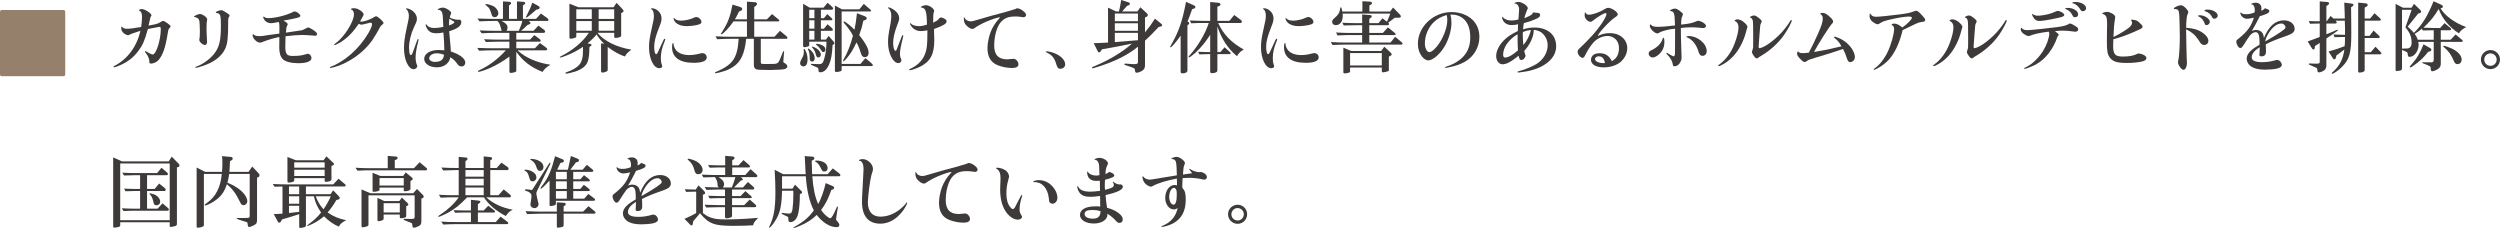 <?xml version="1.0" encoding="UTF-8"?>
<svg id="b" data-name="レイヤー 2" xmlns="http://www.w3.org/2000/svg" width="646.519" height="58.964" viewBox="0 0 646.519 58.964">
  <defs>
    <style>
      .d {
        fill: #3e3a39;
      }

      .e {
        fill: #95806c;
      }
    </style>
  </defs>
  <g id="c" data-name="text">
    <g>
      <path class="e" d="M16.868,19.201c0,.344-.171.513-.515.513H.537c-.356,0-.537-.17-.537-.513V3.118c0-.356.181-.535.537-.535h15.816c.344,0,.515.179.515.535"/>
      <g>
        <path class="d" d="M38.251,7.502c-.96,3.301-1.3,4.081-2.481,5.681-1.261,1.681-2.66,2.781-4.741,3.701-.66.28-1.32.52-1.5.52-.101,0-.181-.06-.181-.14,0-.06.06-.12.16-.18,3.441-1.74,5.882-5.021,6.802-9.122-1.46.46-2.481.82-2.9,1.06-.101.06-.22.08-.32.08-.28,0-.76-.24-1.141-.56-.38-.34-.6-.78-.6-1.261,0-.3.04-.4.14-.4.04,0,.08.02.101.06.2.34.6.5,1.24.5.7,0,1.88-.14,3.681-.46.16-1.18.22-1.96.22-2.621,0-.96-.24-1.44-.78-1.64.021-.24.32-.38.721-.38.78,0,2.5,1.1,2.5,1.621,0,.1-.04.16-.239.42-.2.92-.28,1.3-.52,2.24.28-.06.52-.1.6-.12,1.501-.28,1.801-.36,2.521-.8.48-.28.501-.3.62-.3.4,0,1.98,1.12,1.98,1.42q0,.12-.399.56c-.181.22-.24.44-.36,1.24-.6,3.74-1.26,5.601-2.381,6.921-.44.5-1.28.9-1.94.9-.26,0-.44-.12-.44-.28,0-.02,0-.08.019-.14v-.14c0-.6-.399-1.54-.9-2.14-.239-.32-.26-.34-.26-.4s.06-.12.141-.12c.04,0,.079.02.159.06.681.44,1.48.82,1.701.82.899,0,2.1-3.721,2.1-6.561,0-.48-.079-.6-.359-.6q-.181,0-2.341.44l-.62.12Z"/>
        <path class="d" d="M53.586,5.001c0,.08-.019.18-.06.32-.08.28-.12.9-.12,2.34,0,.3.06,1.72.1,2.34.021.34.04.62.04.84,0,.46-.22.8-.519.8-.601,0-1.501-.8-1.501-1.36,0-.02.021-.16.08-.36.04-.22.08-.92.08-1.88,0-.761-.06-2.261-.12-2.581-.1-.6-.479-.92-1.2-1.04-.12-.02-.18-.06-.18-.12,0-.2,1.08-.68,1.5-.68.681,0,1.9.88,1.9,1.38ZM58.507,3.241c.66.42.86.6.86.78,0,.06-.019.14-.08.24-.26.42-.279.48-.279,1.641,0,3.94-.181,5.441-.78,6.721-.94,1.96-2.781,3.401-5.642,4.381-.981.34-1.641.519-1.92.519-.101,0-.16-.04-.16-.1,0-.1.08-.16.359-.24,1.48-.5,3.301-1.8,4.401-3.141,1.44-1.74,1.86-3.421,1.86-7.502,0-2.581-.16-3.081-1.04-3.161-.22-.02-.28-.06-.28-.16,0-.2.9-.58,1.36-.58.32,0,.42.04,1.34.6Z"/>
        <path class="d" d="M72.241,9.562c-1.661.36-3.001.76-4.041,1.18-.58.24-.7.28-1.001.28-.8,0-1.88-1.12-1.88-1.94,0-.14.06-.24.14-.24.021,0,.06.02.12.08.26.28.761.42,1.501.42.62,0,.68,0,2.5-.3,1.141-.16,1.261-.18,2.661-.36.019-.66.019-1.22.019-1.54,0-.86-.019-1.06-.18-1.46-1.261.26-1.661.32-2.061.32-.58,0-1.2-.3-1.56-.74-.22-.28-.4-.66-.4-.82,0-.08.06-.14.181-.16.3.3.58.4,1.16.4,1.82,0,4.641-.7,6.381-1.6.2-.1.28-.12.4-.12.54,0,1.48.7,1.48,1.1,0,.42-.52.581-4.361,1.261.801.46,1.101.72,1.101.92,0,.1-.021.18-.141.4-.18.34-.239.72-.319,1.8,1.56-.22,2-.28,4.221-.64,1.38-.68,1.42-.7,1.58-.7.181,0,.7.28,1.341.7.66.44.92.74.92,1.02,0,.24-.22.42-.52.42-.16,0-.42-.021-.7-.06-.56-.06-2.061-.14-2.601-.14-.98,0-2.981.14-4.341.32-.04,1.641-.06,2.201-.06,2.741,0,1.86.399,2.36,1.88,2.36,1.52,0,2.341-.1,3.281-.4.38-.12.54-.16.66-.16.5,0,.94.54.94,1.121,0,.84-1.241,1.32-3.421,1.32-1.82,0-3.341-.4-3.981-1.04-.62-.62-.92-1.621-.92-2.981l.021-2.761Z"/>
        <path class="d" d="M88.034,10.942c-.601.36-1.341.72-1.5.72-.06,0-.12-.06-.12-.12,0-.1.04-.12.38-.36,2.141-1.48,4.741-5.561,4.741-7.462,0-.6-.261-1.1-.601-1.22-.16-.04-.2-.08-.2-.12,0-.14.38-.26.801-.26.519,0,1.12.2,1.66.581.46.3.86.78.86,1,0,.16-.42.98-.94,1.84.12.04.2.06.34.06.721,0,2.261-.54,3.101-1.08.38-.24.56-.32.7-.32.42,0,1.94,1.38,1.94,1.76,0,.08-.08.18-.24.32-.199.16-.279.24-.519.48-1.86,3.38-2.521,4.341-3.941,5.761-1.9,1.94-4.44,3.561-6.981,4.501-.76.28-1.78.54-2.08.54-.06,0-.14-.06-.14-.12,0-.08.06-.12.22-.18,1.601-.56,3.581-1.78,5.261-3.261,1.74-1.52,3.341-3.461,4.521-5.481.6-1.06.92-1.82.92-2.26,0-.22-.16-.4-.38-.4-.12,0-.28.04-.881.2-.859.22-1.34.32-1.5.32-.18,0-.36-.06-.66-.24-1.601,2.321-2.981,3.701-4.761,4.801Z"/>
        <path class="d" d="M108.259,10.242c0,.08-.04.24-.1.5-.421,1.52-.681,3.061-.681,3.981,0,.86.12,1.6.34,2.041.08.2.101.26.101.32,0,.38-.48.82-.921.82-1.399,0-2.521-2.46-2.521-5.481,0-1.5.2-2.881.7-5.182.44-1.94.56-2.58.56-3.12,0-.721-.24-1.4-.601-1.701-.14-.1-.159-.14-.159-.18,0-.06.06-.08.119-.08.32,0,.78.14,1.16.36.961.54,1.56,1.44,1.56,2.34,0,.52-.08.78-.74,2.141-.82,1.76-1.3,3.741-1.3,5.341,0,.58.1,1.4.2,1.66.06.16.16.22.279.22.261,0,.32-.12.881-1.741.18-.52.34-.98.479-1.34.12-.3.221-.52.24-.62.12-.34.181-.42.28-.42.06,0,.12.06.12.14ZM118.662,5.101c.08-.02.14-.02.18-.02.26,0,.46.28.46.64,0,.98-1,1.72-3.141,2.36.101,1.14.101,1.3.28,3.121.1,1.101.12,1.4.14,2.101,2.401.8,3.741,1.84,3.741,2.881,0,.6-.4,1-.96,1-.28,0-.58-.1-.801-.3q-.1-.06-.58-.74c-.399-.52-.899-.96-1.54-1.34-.14.7-.28.98-.62,1.4-.68.801-1.641,1.201-2.9,1.201-1.841,0-3.221-.94-3.221-2.181,0-1.36,1.54-2.3,3.761-2.3.42,0,.981.04,1.44.08.019-1.081-.101-3.241-.24-4.601-.9.16-1.32.2-1.86.2-1.12,0-1.801-.34-2.341-1.16-.2-.32-.38-.8-.38-1.04,0-.06.04-.14.1-.14.04,0,.08.02.16.16.381.54,1.04.82,1.961.82.62,0,1.46-.1,2.34-.28q-.079-3.181-.3-3.701c-.2-.42-.479-.7-.76-.7q-.021,0-.16.02h-.08c-.06,0-.12-.04-.12-.1,0-.2.78-.52,1.28-.52.78,0,2.181.9,2.181,1.4,0,.08-.021.16-.08.28-.16.36-.2.44-.28.88.4.3,1.4.58,2.081.58h.26ZM114.84,14.163c-.66-.26-1.3-.38-1.86-.38-1.14,0-1.98.56-1.98,1.3,0,.52.62.92,1.4.92,1.54,0,2.24-.5,2.421-1.74l.019-.1ZM116.201,4.841c-.06.44-.08.86-.08,1.741.881-.3,1.381-.621,1.381-.86,0-.06-.08-.12-.2-.2-.22-.12-.28-.16-.5-.3-.141-.08-.261-.16-.4-.26l-.2-.12Z"/>
        <path class="d" d="M123.408,12.383c1.921.08,2.741.1,3.941.1h4.381v-1.7h-3.101c-.74,0-1.4.02-2.981.08l-.48-.72c1.761.08,2.501.1,3.461.1h3.101v-1.74h-3.761c-1.181,0-1.9.019-3.4.1l-.541-.74c1.881.08,2.641.1,3.941.1h1.8c-.1-.18-.119-.26-.159-.4-.021-.04-.04-.12-.06-.26l-.06-.2c-.181-.8-.4-1.24-.86-1.681h-1.24c-.841,0-1.641.021-3.381.1l-.54-.74c1.86.08,2.62.1,3.921.1h2.681V.36l1.6.1c.301.02.501.16.501.36,0,.12-.08.26-.2.34l-.34.24v3.481h2.06V.36l1.701.12c.26.02.44.16.44.32,0,.12-.1.26-.24.36l-.359.24v3.481h3.381l1.28-1.38,1.64,1.18c.2.141.32.34.32.48s-.14.26-.32.26h-4.82l.22.16c.16.14.24.26.24.38,0,.16-.101.26-.36.36l-.42.14c-.721.74-1.02,1-1.641,1.5h3.221l1.261-1.341,1.32.981c.3.22.42.38.42.54,0,.2-.181.36-.42.36h-7.042v1.74h3.561l1.101-1.16,1.28.94c.22.16.38.36.38.5,0,.14-.16.26-.38.26h-5.941v1.7h4.801l1.32-1.34,1.501,1.1c.239.16.38.34.38.48,0,.16-.16.3-.38.3h-7.302c1.96,1.861,5.061,3.221,8.502,3.721-1.101.68-1.601,1.14-2.021,1.86-3.041-1.22-4.981-2.701-6.802-5.201v4.841c0,.22-.08.32-.36.42-.3.1-.8.2-1.02.2-.28,0-.4-.12-.4-.38v-3.841c-1.52,1.12-3.381,2.22-4.861,2.88-1.14.52-2.761,1.06-3.12,1.06-.101,0-.16-.06-.16-.16,0-.08.08-.14.26-.22,2.601-1.181,4.781-2.821,6.962-5.182h-3.461c-.9,0-1.7.021-3.461.101l-.48-.74ZM127.689,1.641c.681.4,1.181,1.16,1.181,1.8,0,.601-.4,1-.961,1-.42,0-.66-.24-.819-.82-.381-1.26-.541-1.56-1.2-2.081-.341-.28-.36-.3-.36-.36,0-.1.06-.14.18-.14.42,0,1.46.32,1.98.601ZM129.71,5.421c1.06.5,1.54,1.02,1.54,1.701,0,.32-.06.56-.239.84h3.16c.42-.9.82-2.041.9-2.541h-5.361ZM138.672,2.521c-.18.16-.32.26-.34.3-.24.18-.46.38-.681.58-.74.641-1.4,1.161-1.52,1.161-.06,0-.101-.04-.101-.12s.021-.14.14-.36c.801-1.56,1.141-2.321,1.48-3.401l1.52.82c.24.141.4.34.4.5,0,.16-.16.32-.4.38l-.5.14Z"/>
        <path class="d" d="M154.497,8.482c1.74,2.14,4.881,3.701,8.782,4.361-1.101.86-1.16.92-1.681,1.76-1.42-.46-2.78-1.22-4.44-2.46v5.961c0,.18-.08.28-.32.4-.34.16-.74.26-1.02.26-.3,0-.38-.1-.38-.46v-7.081l.8.08c-.7-.64-1.22-1.28-1.96-2.4-.4.56-1.46,1.6-2.341,2.3l.681.14c.24.06.359.16.359.3,0,.08-.06.16-.14.22l-.4.28c-.06,2.121-.14,2.86-.42,3.681-.399,1.2-1.36,2.001-3.141,2.641-.74.26-2.08.58-2.46.58-.12,0-.2-.06-.2-.14,0-.101.14-.2.399-.28,1.28-.4,2.461-1.08,3.121-1.8.76-.84,1.04-1.94,1.04-4.121,0-.08,0-.32-.019-.58-1.501.98-2.561,1.54-4.081,2.161-.9.38-1.601.6-1.801.6-.08,0-.12-.04-.12-.1s.12-.16.341-.26c3-1.48,5.641-3.701,7.181-6.041h-3.24v.86c0,.22-.06.32-.3.42-.24.12-.9.26-1.181.26-.2,0-.3-.18-.3-.52V.96l2.341.92h9.062l.8-1.14,1.4,1.48c.261.26.4.5.4.66,0,.12-.08.22-.26.32l-.36.18v5.781c0,.2-.06.3-.24.38-.24.14-.88.28-1.18.28-.261,0-.381-.12-.381-.4v-.94h-4.341ZM149.036,4.901h4.001v-2.481h-4.001v2.481ZM153.037,7.941v-2.5h-4.001v2.5h4.001ZM158.838,4.901v-2.481h-4.021v2.481h4.021ZM158.838,7.941v-2.5h-4.021v2.5h4.021Z"/>
        <path class="d" d="M172.044,10.182c0,.06-.04.16-.101.34-.78,1.9-1.04,3.061-1.04,4.461,0,.84.08,1.34.3,1.92.04.101.06.2.06.28,0,.24-.36.46-.74.46-1.5,0-2.681-2.44-2.681-5.521,0-1.26.18-2.481.74-4.961.42-1.821.52-2.42.52-3.061,0-.94-.28-1.62-.761-1.78-.019,0-.04-.04-.04-.06,0-.06.2-.12.4-.12.479,0,1.16.32,1.601.76.5.48.779,1.141.779,1.86,0,.601-.14,1.121-.58,2.201-.94,2.34-1.32,3.801-1.32,5.141,0,1.08.2,1.9.48,1.9.22,0,.3-.1.5-.56.24-.54.52-1.14,1.101-2.38.18-.36.28-.58.32-.68.14-.3.199-.36.3-.36.08,0,.16.08.16.16ZM182.766,14.823c0,.94-1.12,1.42-3.4,1.42-3.601,0-5.561-1.42-5.561-4,0-.72.08-1.121.261-1.121.08,0,.1.06.12.28.019.56.319,1.2.76,1.7.66.72,1.841,1.141,3.28,1.141.841,0,1.82-.14,2.721-.38.38-.1.46-.12.66-.12.66,0,1.16.46,1.16,1.08ZM174.384,4.721c.28.4.94.62,1.801.62s2.32-.32,3.041-.66c.56-.26.6-.28.84-.28.64,0,1.34.68,1.34,1.3,0,.24-.199.46-.54.58-.74.28-2.18.48-3.4.48-1.16,0-2.141-.34-2.78-.981-.261-.26-.5-.76-.5-1.04,0-.04.04-.1.1-.1.019,0,.04.02.1.08Z"/>
        <path class="d" d="M192.97,10.042c-.399,3.801-1.36,5.901-3.28,7.182-1.02.7-1.9,1.06-3.641,1.52q-.761.2-.94.2c-.141,0-.22-.06-.22-.14,0-.08.079-.14.279-.22,4.361-1.84,5.541-3.561,5.861-8.542h-2.04c-1.2,0-1.881.02-3.521.1l-.421-.76c1.961.1,2.801.12,3.941.12h4.181v-3.961h-3.481c-1.04,1.54-2.741,3.341-3.161,3.341-.06,0-.1-.04-.1-.1s.019-.08.399-.68c1.421-2.22,2.041-3.881,2.601-6.921l2.141.68c.2.06.36.26.36.46,0,.18-.12.36-.3.44l-.52.24c-.08.14-.16.3-.22.46-.48.94-.5.98-.841,1.54h3.121V.42l2.16.16c.24.02.44.22.44.44,0,.14-.08.3-.2.4l-.519.4v3.181h3.261l1.359-1.36,1.721,1.44c.08.08.14.18.14.26,0,.101-.079.2-.18.2h-6.301v3.961h5.24l1.421-1.54,1.76,1.48c.101.08.16.2.16.32,0,.16-.1.28-.199.28h-6.682v6.002c0,.28.019.34.16.42.159.06.239.06.58.08h1.54c1.78-.02,1.841-.02,2.28-.46.16-.18.62-1.18,1.02-2.281.18-.48.22-.54.3-.56s.16.06.16.18c0,.04,0,.1-.019.18-.021.04-.04.22-.06.52l-.06.78q-.08.86-.08,1.04,0,.22.54.5c.28.18.519.5.519.74,0,.28-.34.6-.78.7q-.5.14-3.561.22l-2.4-.04c-1.66-.02-1.96-.28-1.94-1.621v-6.401h-1.98Z"/>
        <path class="d" d="M207.833,12.843c0-.12.04-.2.12-.2.1,0,.2.12.319.38.4.78.56,1.421.56,2.341,0,1.2-.36,1.8-1.08,1.8-.48,0-.841-.34-.841-.82,0-.24.08-.5.28-.86.601-1.101.681-1.38.681-2.141,0-.08,0-.18-.021-.24l-.019-.26ZM209.273,11.643c0,.22-.08.3-.4.4-.44.12-.66.16-.84.16-.24,0-.341-.1-.341-.36V.981l1.701,1h3.58l1.04-1.26,1.121.98c.199.18.319.36.319.5,0,.18-.18.32-.38.32h-2.78v2.181h.78l.859-1.06,1.081.981c.16.14.26.3.26.4,0,.12-.14.22-.3.22h-2.681v2.18h.78l.94-1.16,1.081.94c.18.16.3.36.3.48,0,.16-.181.28-.38.28h-2.721v2.28h1.3l.7-.96,1.2,1.38c.181.22.28.4.28.54,0,.12-.1.26-.28.32l-.18.08c-.14,2.521-.36,3.741-.84,4.921-.601,1.44-1.36,2.161-2.301,2.161-.44,0-.5-.08-.52-.74-.019-.3-.08-.38-.44-.56l-1.24-.52c-.181-.06-.261-.14-.261-.22s.08-.14.221-.14c.04,0,.12,0,.199.02.221.02,1.36.06,1.601.06.86,0,1.08-.22,1.421-1.4.399-1.38.58-2.701.58-4.401h-4.461v.86ZM208.913,12.683c0-.08.06-.12.14-.12.101,0,.4.22.74.56.58.58.9,1.28.9,1.96,0,.5-.28.84-.68.84-.2,0-.4-.1-.501-.26-.1-.16-.119-.28-.119-.88-.021-.96-.141-1.52-.461-2.001l-.019-.1ZM210.613,4.701v-2.181h-1.34v2.181h1.34ZM210.613,7.421v-2.18h-1.34v2.18h1.34ZM210.613,10.242v-2.28h-1.34v2.28h1.34ZM211.453,12.743c.52.42.82.92.82,1.36s-.26.76-.62.76c-.319,0-.519-.2-.66-.72-.24-.92-.44-1.32-.98-1.88-.04-.04-.06-.08-.06-.1,0-.06.04-.1.14-.1.221,0,1.001.38,1.36.68ZM213.093,12.023c.26.24.38.52.38.84,0,.32-.26.6-.54.6-.26,0-.359-.1-.82-.8-.3-.46-.519-.7-1.02-1.1-.06-.04-.08-.08-.08-.1,0-.08.08-.14.18-.14.62,0,1.5.32,1.9.7ZM217.655,18.044c0,.22-.06.3-.261.38-.28.1-.8.2-1.04.2-.3,0-.44-.1-.44-.34V1.44l1.86.98h4.461l1.141-1.42,1.62,1.4c.181.16.28.28.28.36,0,.12-.12.2-.28.2h-7.341v13.583h4.86l1.301-1.52,1.601,1.38c.199.18.319.34.319.46,0,.12-.16.22-.399.22h-7.682v.96ZM223.276,5.341c-.341,1.56-.52,2.201-1.08,3.741,1.62,2,2.44,3.521,2.44,4.561,0,.681-.4,1.141-.981,1.141-.34,0-.62-.16-.8-.48q-.141-.22-.56-1.56c-.24-.68-.42-1.1-.8-1.78-.94,1.98-1.48,2.86-2.461,4.021-.5.58-.78.84-.9.84-.06,0-.12-.06-.12-.12,0-.08.04-.14.181-.4.899-1.48,1.78-3.721,2.38-6.082-.46-.96-1.14-1.94-2.26-3.221-.12-.16-.181-.24-.181-.32s.06-.14.141-.14c.279,0,1.74,1.16,2.7,2.141.24-1.12.46-2.541.64-4.261l2.021.78c.301.12.52.34.52.54,0,.16-.18.34-.42.44l-.46.16Z"/>
        <path class="d" d="M230.976,2.4c1,.64,1.56,1.46,1.56,2.32,0,.4-.08.721-.519,1.801-.7,1.84-1.04,3.36-1.04,4.581,0,1.1.279,2.04.6,2.04.14,0,.24-.12.34-.4.221-.64.601-1.6.86-2.241.2-.48.32-.82.38-.96.12-.34.2-.44.301-.44.1,0,.14.06.14.16,0,.1-.019.2-.12.601-.46,1.72-.74,3.24-.74,3.94,0,.66.04.9.32,1.52.04.08.06.18.06.26,0,.4-.359.74-.8.74-1.36,0-2.66-2.58-2.66-5.281,0-1.44.04-1.701.66-5.101.1-.56.18-1.32.18-1.78,0-.981-.24-1.621-.74-2.001-.06-.04-.1-.08-.1-.14s.06-.12.14-.12c.16-.02.78.24,1.181.5ZM242.758,4.921c.22-.3.4-.4.66-.4.18,0,.46.1.8.3.42.24.58.44.58.72,0,.58-.88,1.12-3.261,1.96.06,1.661.08,2.141.08,2.841,0,3.741-1.02,5.621-3.82,6.981-.841.4-2.141.84-2.501.84-.08,0-.18-.08-.18-.16s0-.08.399-.26c1.601-.76,2.781-1.84,3.481-3.261.7-1.54.84-2.621.84-6.641-.62.14-1.22.2-1.761.2-.84,0-1.66-.36-2.16-.96-.32-.38-.6-.84-.6-.98,0-.06.06-.12.12-.12q.06,0,.239.2c.28.32,1.16.581,1.94.581.62,0,1.261-.12,2.101-.4-.04-3.421-.34-4.321-1.46-4.421-.08,0-.141-.04-.141-.1,0-.18.841-.5,1.36-.5.881,0,2.121.9,2.121,1.54,0,.06-.021.1-.101.26s-.12.48-.14.92c-.021.761-.021,1.341-.04,1.801.92-.44,1.16-.6,1.44-.94Z"/>
        <path class="d" d="M264.446,2.721c.601.42.9.8.9,1.16,0,.32-.3.58-.66.58q-.16,0-1.02-.14c-.24-.04-.54-.06-.86-.06-1.3,0-2,.12-2.66.44-1.02.5-1.74,1.34-2.24,2.58-.52,1.301-.801,2.901-.801,4.481,0,2.42,1.101,3.581,3.361,3.581.32,0,.8-.04,1.28-.1.319-.04.34-.04.399-.04.56,0,1.24.76,1.24,1.4s-.56.981-1.64.981c-1.181,0-2.561-.26-3.641-.681-1.841-.7-2.741-2.18-2.741-4.461,0-1.24.32-2.86.82-4.161.46-1.22,1.301-2.541,2.221-3.501.14-.14.2-.22.2-.24,0-.04-.06-.06-.101-.06-.479,0-2.141.56-3.521,1.16-1.34.6-2.261,1.121-2.981,1.64-.181.14-.34.2-.5.2-.641,0-1.681-.76-2.021-1.5-.16-.34-.24-.8-.24-1.32,0-.1.04-.16.1-.16.08,0,.08.02.181.22.22.46.86.8,1.48.8.44,0,.859-.1,2.061-.48,2.38-.72,4.301-1.24,6.841-1.9,2.541-.74,2.621-.76,3.061-1,.62.06.921.18,1.48.58Z"/>
        <path class="d" d="M272.663,13.743c1.721.68,2.801,1.82,2.801,2.9,0,.66-.54,1.14-1.26,1.14-.54,0-.74-.22-1.04-1.16-.501-1.701-1.06-2.38-2.641-3.121-.06-.04-.101-.08-.101-.12,0-.06.08-.1.22-.1.541,0,1.32.18,2.021.46Z"/>
        <path class="d" d="M296.105,8.362c1.221-1.48,1.56-1.96,2.581-3.541l1.7,1.4c.08.08.141.18.141.28,0,.18-.12.3-.32.34l-.58.14c-1.24,1.36-2.561,2.681-3.522,3.541v6.401c0,.66-.239,1.06-.819,1.44-.421.24-1.001.44-1.32.44-.32,0-.381-.1-.461-.68-.06-.42-.1-.46-.76-.7-.32-.12-1.16-.4-1.46-.5-.44-.12-.54-.18-.54-.32,0-.08.1-.16.239-.16.08,0,.221,0,.381.02.42.06,1.5.12,1.9.12.88,0,1.02-.1,1.02-.78v-3.741c-2.521,2.141-6.341,4.021-10.982,5.401-.26.08-.44.14-.519.16-.08.019-.16.04-.22.04-.08,0-.16-.06-.16-.14,0-.16.04-.18.92-.54,3.561-1.48,7.102-3.621,9.402-5.701l-.82.16c-.62.12-1.24.24-1.86.38-.601.12-1.261.24-2.001.38-.66.12-1.3.24-1.94.36l-1.14.2-.261.42c-.159.24-.34.38-.479.38-.12,0-.28-.14-.38-.36l-1.001-2.041c1.261-.019,1.461-.04,3.701-.16V1.98l2.061.98h.76c.24-.96.34-1.42.58-2.96l1.94.62c.2.06.301.18.301.34,0,.2-.101.34-.301.4l-.42.16c-.64.72-.72.82-1.28,1.44h3.961l.76-1.08,1.681,1.56c.16.14.24.28.24.44,0,.2-.12.38-.32.46l-.4.18v3.841ZM294.285,5.481v-1.98h-5.981v1.98h5.981ZM294.285,7.962v-1.94h-5.981v1.94h5.981ZM288.304,10.882c3.12-.24,5.121-.4,5.981-.48v-1.9h-5.981v2.38Z"/>
        <path class="d" d="M305.321,9.222c-1.14,1.621-2.34,3.021-2.58,3.021-.08,0-.14-.06-.14-.14q0-.06.479-.88c1.801-3.181,2.701-5.842,3.641-10.743l2.041.9c.24.1.38.26.38.42,0,.22-.16.36-.52.48l-.319.08c-.54,1.54-.761,2.161-1.2,3.201l.18.08c.16.06.26.2.26.36,0,.12-.08.22-.26.4l-.2.16v11.643c0,.48-.46.76-1.28.76-.4,0-.48-.1-.48-.54v-9.202ZM312.964,9.002c-1.161,1.84-2.381,3.301-3.781,4.601-.681.62-1.54,1.26-1.681,1.26-.06,0-.14-.08-.14-.14s.1-.2.44-.58c2.04-2.281,3.9-5.461,4.801-8.202h-1.44c-1.141,0-1.641.019-3.101.08l-.36-.72c2.001.08,2.721.1,3.461.1h1.801V.52l2.16.2c.32.02.479.16.479.42,0,.22-.1.36-.319.42l-.46.16v3.681h3.101l1.26-1.52,1.66,1.24c.221.16.32.32.32.48,0,.2-.14.34-.36.34h-5.781c1.36,2.96,3.361,5.041,6.642,6.881-.82.42-1.18.76-1.78,1.7-2.28-1.88-3.961-4.401-5.061-7.662v6.602h.779l1.081-1.24,1.36,1.22c.159.12.22.24.22.32,0,.18-.101.24-.4.24h-3.04v4.061c0,.4-.101.54-.44.68-.28.12-.601.18-.9.18-.4,0-.519-.1-.519-.48v-4.441h-.44c-.681,0-1.181.02-2.36.06l-.32-.68,1.52.06c.519.02,1.04.02,1.16.02h.44v-4.461Z"/>
        <path class="d" d="M330.3,10.182c0,.06-.04.16-.101.34-.78,1.9-1.04,3.061-1.04,4.461,0,.84.08,1.34.3,1.92.04.101.06.2.06.28,0,.24-.36.46-.74.46-1.5,0-2.681-2.44-2.681-5.521,0-1.26.18-2.481.74-4.961.42-1.821.52-2.42.52-3.061,0-.94-.28-1.62-.761-1.78-.019,0-.04-.04-.04-.06,0-.06.2-.12.4-.12.479,0,1.16.32,1.601.76.5.48.779,1.141.779,1.86,0,.601-.14,1.121-.58,2.201-.94,2.34-1.32,3.801-1.32,5.141,0,1.08.2,1.9.48,1.9.22,0,.3-.1.5-.56.24-.54.52-1.14,1.101-2.38.18-.36.28-.58.32-.68.14-.3.199-.36.3-.36.08,0,.16.08.16.16ZM341.022,14.823c0,.94-1.12,1.42-3.4,1.42-3.601,0-5.561-1.42-5.561-4,0-.72.08-1.121.261-1.121.08,0,.1.06.12.28.019.56.319,1.2.76,1.7.66.72,1.841,1.141,3.28,1.141.841,0,1.82-.14,2.721-.38.38-.1.46-.12.66-.12.66,0,1.16.46,1.16,1.08ZM332.64,4.721c.28.4.94.62,1.801.62s2.32-.32,3.041-.66c.56-.26.6-.28.84-.28.64,0,1.34.68,1.34,1.3,0,.24-.199.46-.54.58-.74.28-2.18.48-3.4.48-1.16,0-2.141-.34-2.78-.981-.261-.26-.5-.76-.5-1.04,0-.04.04-.1.1-.1.019,0,.04.02.1.08Z"/>
        <path class="d" d="M344.142,10.882c2.041.1,2.901.12,3.921.12h4.201v-1.94h-2.74c-1.2,0-1.921.02-3.621.1l-.4-.76c1.921.1,2.701.12,3.941.12h2.82v-2h-1.62c-.881,0-1.601.02-3.141.06l-.38-.7c1.7.08,2.34.1,3.46.1h1.681v-2.241l2.061.16c.28.02.42.12.42.34,0,.14-.06.22-.24.34l-.399.3v1.101h2.38l1.02-1.261,1.181.9.119-.3c.501-1.181.541-1.261.7-1.801h-12.282c.019.24.019.44.019.54,0,1.5-.699,2.441-1.8,2.441-.56,0-.94-.34-.94-.84,0-.18.06-.38.18-.58q.08-.1,1.041-1c.54-.58.78-1.121.88-2.041.019-.1.06-.14.12-.14.18,0,.22.14.4,1.08h5.2V.32l1.961.1c.32.02.52.16.52.38,0,.16-.12.32-.301.42l-.359.18v1.58h5.36l.74-1.04,1.82,1.86c.12.1.2.32.2.46,0,.2-.2.32-.519.32h-1.041c-.119.1-.38.3-.779.6l-.541.4s-.199.16-.38.3c.141.12.2.2.2.32,0,.18-.14.32-.28.32h-4.82v2h3.521l1.3-1.44,1.761,1.42c.14.12.24.26.24.38s-.101.18-.301.18h-6.521v1.94h5.481l1.221-1.48,1.74,1.46c.1.08.16.2.16.28,0,.18-.12.28-.32.28h-14.463c-.981,0-1.7.02-3.32.1l-.461-.76ZM349.143,18.484c0,.14-.06.22-.3.3-.22.08-.86.2-1.02.2-.279,0-.42-.1-.42-.3v-6.361l2.001.86h7.781l.801-1.1,1.64,1.52c.16.14.28.36.28.5s-.1.22-.46.4l-.28.16v3.421c0,.22-.06.3-.34.38-.28.1-.96.24-1.141.24-.26,0-.34-.08-.34-.36v-.88h-8.202v1.02ZM357.345,16.924v-3.201h-8.202v3.201h8.202Z"/>
        <path class="d" d="M375.361,5.861c0,2.08-.78,4.601-2.001,6.501-1.18,1.841-2.92,3.261-4.021,3.261-.52,0-1.2-.44-1.681-1.1-.66-.88-.981-1.94-.981-3.221,0-4.401,4.021-8.182,8.702-8.182,2.24,0,4.341.82,5.621,2.201,1.04,1.12,1.581,2.561,1.581,4.221,0,2.661-1.4,5.061-3.701,6.401-1.04.6-2.2,1.04-3.701,1.36-.8.18-1.14.24-1.28.24-.12,0-.2-.04-.2-.12,0-.1.06-.12.381-.22,1.22-.34,2.58-1.06,3.58-1.86,1.74-1.42,2.561-3.241,2.561-5.701,0-2.681-.899-4.501-2.641-5.381-.58-.3-1.38-.48-2.06-.48-.06,0-.2,0-.421.02.2.82.261,1.32.261,2.061ZM370.839,5.681c-1.46,1.36-2.36,3.501-2.36,5.581,0,1.18.54,2.221,1.16,2.221s1.761-1.04,2.601-2.361c1.28-1.98,2.04-4.201,2.04-5.981,0-.46-.039-.74-.119-1.12-.021-.04-.021-.08-.04-.14-1.56.5-2.361.94-3.281,1.8Z"/>
        <path class="d" d="M392.698,4.661c.14-1.701.16-1.86.16-2.161,0-.9-.461-1.56-1.121-1.6-.079,0-.119-.021-.119-.06,0-.14.62-.34,1.06-.34.94,0,2.421.981,2.421,1.601,0,.12,0,.14-.16.42-.3.7-.601,1.58-.74,2.2,1.82-.78,2.101-.96,2.24-1.54.46.1.761.14,1.16.14.461.02.7.2.7.56,0,.44-.34.72-1.4,1.16-.819.36-1.68.64-2.82.94-.08.34-.16.94-.2,1.6,1.04-.32,1.921-.46,2.921-.46,3.461,0,5.642,1.88,5.642,4.861,0,2.221-1.52,4.161-4.241,5.421-.96.44-2.421.9-3.44,1.06q-1.881.3-2.061.3c-.16,0-.24-.06-.24-.16,0-.12.04-.14.6-.28,1.221-.3,3.341-1.18,4.262-1.76,1.84-1.16,2.92-2.96,2.92-4.921,0-1.04-.44-2.101-1.16-2.841-.64-.64-1.2-.9-2.44-1.1-.019.2-.019.38-.019.46-.101,1.54-1.06,3.521-2.44,5.002.019.2.119.54.279,1.02.04.1.06.18.06.22,0,.26-.26.68-.601.96-.14.1-.3.14-.5.14-.38,0-.479-.16-.7-1.081-2.021,1.601-3.16,2.201-4.161,2.201-.92,0-1.64-.94-1.64-2.121,0-1.32.76-2.86,2.08-4.161.9-.88,1.74-1.44,3.521-2.321.021-.66.021-.82.06-1.74-.641.14-1.16.2-1.66.2-1.081,0-1.921-.5-2.301-1.34-.08-.22-.18-.56-.18-.68,0-.06.04-.1.1-.1.019,0,.06.02.1.08.421.52,1.28.86,2.161.86.58,0,1.08-.06,1.86-.24l.04-.4ZM392.458,9.902c0-.26,0-.52.019-1.04-1.04.54-2,1.4-2.84,2.561-.54.74-.921,1.86-.921,2.761,0,.44.2.7.54.7.78,0,2.041-.72,3.301-1.88-.06-.82-.1-1.9-.1-3.101ZM393.798,9.042c0,.74.06,1.62.16,2.601.921-1.06,1.56-2.341,1.961-3.861-.721.02-1.44.2-2.081.52-.04.32-.04.46-.04.74Z"/>
        <path class="d" d="M418.223,14.483c.3-.58.46-1.26.46-2.02,0-1.02-.32-1.821-.96-2.401-.5-.46-1.261-.76-1.94-.76-1.44,0-2.9.7-3.86,1.86-.681.8-1.381,1.9-1.921,3.001-.28.6-.48.8-.74.8-.54,0-1.28-.9-1.28-1.56,0-.34.14-.56.56-.96.859-.78,2.34-2.28,3.2-3.24,2.001-2.221,3.701-4.781,3.701-5.582,0-.14-.101-.24-.221-.24-.399,0-1.9.88-3.04,1.78-.5.4-.66.48-.881.48-.38,0-.88-.32-1.18-.74-.24-.34-.32-.62-.32-1.06,0-.42.06-.64.181-.64.04,0,.06.02.119.18.12.28.4.42.801.42,1.02,0,2.9-.68,4.181-1.5.32-.2.54-.28.78-.28.92,0,2.5,1.06,2.5,1.66,0,.28-.18.48-.72.82-1.34.86-4.401,4.161-4.401,4.741,0,.019.021.04.04.04.021,0,.04,0,.06-.021.78-.44,1.9-.7,3.021-.7,2.561,0,4.461,1.661,4.461,3.881,0,1.261-.6,2.561-1.641,3.501-1.02.92-2.681,1.48-4.461,1.48-1.98,0-3.28-.76-3.28-1.94,0-1.08.84-1.721,2.24-1.721,1.36,0,2.341.58,3.001,1.761.04.06.08.16.16.3.76-.5,1.08-.8,1.38-1.34ZM413.442,14.563c-.56,0-.96.3-.96.72,0,.56.981,1.04,2.101,1.04.04,0,.2,0,.46-.019-.18-1.161-.72-1.741-1.601-1.741Z"/>
        <path class="d" d="M430.425,10.902c0,1.02-.28,1.86-.88,2.601-.66.82-1.52,1.36-2.181,1.36-.52,0-1-.46-1-1,0-.38.18-.62.56-.8,1.641-.74,2.761-1.88,3.101-3.181.04-.1.06-.12.141-.12.18,0,.26.34.26,1.14ZM433.186,7.421c-1.381.08-3.361.581-4.081,1.02-.2.14-.36.2-.48.2-.76,0-1.98-1.22-1.98-1.98,0-.2.06-.3.221-.38.34.52.8.66,2.021.66.819,0,1.94-.1,4.28-.36-.019-.44-.04-.8-.04-.94-.06-2.18-.26-2.701-1.02-2.76-.181,0-.24-.04-.24-.12,0-.2.82-.54,1.26-.54.36,0,.681.16,1.261.58.64.48.82.68.82.88,0,.08-.04.24-.12.42-.24.52-.301.88-.34,2.261,2.2-.24,2.96-.4,3.9-.84.24-.1.36-.14.52-.14.739,0,2.019.82,2.019,1.301,0,.34-.3.58-.72.58-.14,0-.42-.021-.7-.06-.7-.08-1.56-.14-2.261-.14-1.02,0-2.061.06-2.82.18-.019,1.161.04,3.781.14,6.202.021.58.04,1.14.04,1.46,0,.54-.14.9-.56,1.54-.3.42-.801.7-1.24.7-.32,0-.4-.08-.46-.42-.101-.9-.62-1.801-1.52-2.681-.101-.1-.16-.18-.16-.24,0-.06.08-.14.12-.14.06,0,.14.04.34.18.56.34,1.28.74,1.4.74.2,0,.38-.34.38-.74l.021-6.421ZM441.368,13.223c0,.72-.44,1.221-1.101,1.221-.5,0-.8-.32-1.04-1.141-.5-1.72-1.601-3.101-2.881-3.621-.18-.06-.22-.1-.22-.16,0-.12.22-.2.56-.2,2.361,0,4.682,1.94,4.682,3.9Z"/>
        <path class="d" d="M451.572,8.142c-.62,2.44-1.801,4.721-3.301,6.361-.94,1.02-2.101,1.88-3.201,2.4-.319.14-.479.2-.58.2-.08,0-.16-.06-.16-.14,0-.06.06-.12.28-.28,1.7-1.22,3.121-3.141,3.961-5.401.681-1.78,1.02-3.221,1.02-4.221,0-.78-.3-1.34-.86-1.58-.08-.04-.14-.08-.14-.141,0-.16.359-.34.74-.34.44,0,1.02.24,1.54.64.56.42,1.04,1.02,1.04,1.3,0,.04-.019.14-.08.28-.06.14-.1.28-.14.44l-.12.48ZM453.392,10.422c0-3.821-.021-4.861-.14-5.201-.101-.34-.28-.56-.501-.62-.159-.04-.199-.06-.199-.14,0-.16.68-.46,1.02-.46.38,0,.601.12,1.44.78.38.3.58.54.58.72,0,.1-.04.2-.18.5-.12.26-.16.34-.2.62-.04.4-.1.96-.2,2.441-.1,1.4-.18,2.36-.18,2.501-.021.2-.04.36-.04.48,0,.26.08.42.22.42.36,0,1.4-.48,2.2-1.02,1.32-.88,2.601-2.021,3.741-3.281.68-.76,1.721-2.18,2-2.72.101-.2.16-.26.261-.26.08,0,.16.06.16.14,0,.38-1.06,2.36-1.921,3.601-1.48,2.16-3.641,4.121-5.981,5.501-.3.18-.479.3-.56.34l-.28.22c-.101.08-.22.12-.3.12-.16,0-.36-.12-.54-.34-.36-.42-.74-1.081-.74-1.3l.319-1.12.021-1.92Z"/>
        <path class="d" d="M470.084,8.862c1.001-2.26,1.301-3.201,1.301-4.081,0-.52-.2-.9-.601-1.141-.06-.02-.08-.04-.08-.06,0-.14.261-.24.601-.24.54,0,.88.16,1.56.72.9.74,1.2,1.141,1.2,1.601,0,.12-.04.2-.2.36-.641.58-4.061,5.961-4.721,7.421,2.74-.46,3.841-.68,7.061-1.46-.4-.84-1.081-1.66-1.681-2.061-.16-.12-.22-.2-.22-.3,0-.08.06-.14.14-.14.3,0,1.28.4,1.98.8,1.82,1.04,3.261,3.021,3.261,4.461,0,.72-.54,1.32-1.2,1.32-.42,0-.641-.26-.9-1.06-.3-.96-.52-1.52-.96-2.34-1.98.7-4.221,1.4-7.142,2.26-1.54.46-1.82.56-2.301.92-.22.14-.34.2-.46.2-.28,0-.6-.22-1.12-.76-.66-.68-.86-1-.86-1.42,0-.32.101-.56.24-.56q.04,0,.22.18c.16.18.5.26.96.26.341,0,.681-.021,1.601-.12.78-1.46,1.4-2.701,2.32-4.761Z"/>
        <path class="d" d="M488.496,15.403c-.8.9-1.98,1.78-3.16,2.38-.36.18-.56.26-.681.26-.06,0-.12-.04-.12-.1s.04-.12.16-.2c1.301-.86,2.501-2.34,3.421-4.221.9-1.82,1.721-4.701,1.721-6.082,0-.5-.24-.84-.681-.98.06-.22.32-.36.7-.36.641,0,1.32.34,2.101,1.02,1.28-.9,2.481-2.121,2.481-2.541,0-.18-.32-.3-.8-.3-1.06,0-3.301.38-5.481.92-.8.2-1.36.42-1.921.78-.38.24-.5.3-.66.3-.34,0-1.08-.42-1.52-.84-.381-.38-.58-.82-.58-1.28,0-.4.06-.62.159-.62.06,0,.08.019.16.14.261.46.7.66,1.4.66.74,0,4.181-.36,6.441-.66,1.86-.26,2.32-.36,3.541-.82.14-.04.28-.08.38-.08.32,0,.74.34,1.58,1.261.58.64.74.88.74,1.1,0,.38-.279.5-1.14.58-.221,0-.881.22-1.36.46-1.421.68-2.521,1.22-3.341,1.601-.78,3.281-1.961,5.841-3.541,7.622Z"/>
        <path class="d" d="M507.16,8.142c-.62,2.44-1.801,4.721-3.301,6.361-.94,1.02-2.101,1.88-3.201,2.4-.319.14-.479.2-.58.2-.08,0-.16-.06-.16-.14,0-.06.06-.12.28-.28,1.7-1.22,3.121-3.141,3.961-5.401.681-1.78,1.02-3.221,1.02-4.221,0-.78-.3-1.34-.86-1.58-.08-.04-.14-.08-.14-.141,0-.16.359-.34.74-.34.44,0,1.02.24,1.54.64.56.42,1.04,1.02,1.04,1.3,0,.04-.019.14-.08.28-.06.14-.1.28-.14.44l-.12.48ZM508.98,10.422c0-3.821-.021-4.861-.14-5.201-.101-.34-.28-.56-.501-.62-.159-.04-.199-.06-.199-.14,0-.16.68-.46,1.02-.46.38,0,.601.12,1.44.78.38.3.58.54.58.72,0,.1-.04.2-.18.5-.12.26-.16.34-.2.62-.04.4-.1.96-.2,2.441-.1,1.4-.18,2.36-.18,2.501-.021.2-.04.36-.04.48,0,.26.08.42.22.42.36,0,1.4-.48,2.2-1.02,1.32-.88,2.601-2.021,3.741-3.281.68-.76,1.721-2.18,2-2.72.101-.2.16-.26.261-.26.08,0,.16.06.16.14,0,.38-1.06,2.36-1.921,3.601-1.48,2.16-3.641,4.121-5.981,5.501-.3.18-.479.3-.56.34l-.28.22c-.101.08-.22.12-.3.12-.16,0-.36-.12-.54-.34-.36-.42-.74-1.081-.74-1.3l.319-1.12.021-1.92Z"/>
        <path class="d" d="M524.919,9.262c-.12.04-.24.06-.319.06-.341,0-1.081-.38-1.52-.78-.32-.28-.5-.66-.5-1,0-.18.06-.28.199-.38.341.48.721.64,1.56.64.7,0,6.241-.58,7.862-.82,1.68-.26,2.24-.42,3.061-.92.479.1.68.2,1.36.62.62.38.819.6.819.94,0,.32-.319.58-.739.58-.12,0-.301-.02-.52-.06-.76-.12-1.96-.22-2.721-.22-.48,0-.76.019-2.04.12.8.6.98.78.98.94,0,.12-.06.2-.3.46-1.1,3.241-3.08,5.821-5.561,7.202-.74.42-2.621,1.16-2.921,1.16-.101,0-.16-.04-.16-.12s0-.08.96-.58c1.28-.66,2.94-2.32,3.941-3.94.92-1.5,1.6-3.381,1.6-4.481,0-.18-.04-.32-.16-.5-2.3.3-3.801.62-4.881,1.08ZM525.7,3.641c.28.26.78.42,1.301.42.92,0,2.481-.28,3.58-.66q.48-.16,1.221-.5c.14-.06.26-.1.36-.1.199,0,.76.2,1.04.36.4.24.62.5.62.74,0,.28-.4.46-1.48.7-2.521.56-4.121.82-4.981.82-.519,0-.96-.2-1.28-.58-.279-.36-.56-.88-.56-1.08,0-.06.06-.16.12-.16.019,0,.04.02.06.04ZM537.423,3.681c0,.46-.32.78-.8.78-.36,0-.48-.1-.721-.6-.44-.8-.9-1.22-1.7-1.52-.06-.02-.1-.08-.1-.12,0-.14.18-.18.66-.18,1.4,0,2.66.78,2.66,1.64ZM539.483,2.101c0,.44-.36.8-.84.8-.36,0-.421-.06-.801-.68-.5-.74-1.12-1.221-1.8-1.381-.101-.019-.141-.06-.141-.12,0-.14.3-.2.92-.2,1.381,0,2.661.76,2.661,1.581Z"/>
        <path class="d" d="M544.874,8.502c.019-1.081.039-1.841.039-2.261,0-1.86-.18-2.28-1.16-2.661-.06-.02-.1-.06-.1-.1,0-.16.76-.42,1.26-.42.381,0,.961.22,1.48.54.46.3.62.54.62.9,0,.12,0,.16-.1.68-.16.84-.28,2.28-.36,4.381,1.301-.6,2.9-1.56,3.981-2.38.519-.4.84-.9.84-1.3,0-.18-.021-.24-.16-.46-.08-.12-.1-.16-.1-.2,0-.1.1-.14.279-.14.341,0,.961.14,1.2.26.261.12.86.66,1.241,1.06.159.18.26.38.26.54,0,.28-.26.46-1.56,1.02-2.801,1.22-3.741,1.58-6.001,2.18-.06,1.06-.06,1.24-.06,1.621,0,2.32.48,2.86,2.561,2.86,1.7,0,2.781-.22,3.921-.8,1.12.08,2.121.64,2.121,1.161,0,.38-.301.68-.9.86-.86.26-2.561.44-4.102.44-2.58,0-3.681-.34-4.481-1.42-.58-.8-.74-1.621-.74-4.041l.021-2.32Z"/>
        <path class="d" d="M565.441,12.903c0,.7.019,1.36.04,1.6.06.82.08,1.48.08,1.74,0,1.02-.4,1.821-.9,1.821-.52,0-1.421-1.26-1.421-2.001q0-.14.2-1.12c.12-.641.28-3.521.28-5.321,0-1.34-.1-5.221-.14-5.781-.101-1.24-.301-1.5-1.261-1.5-.1,0-.16-.04-.16-.14,0-.26,1.2-.84,1.78-.84.44,0,.881.26,1.44.86.34.38.54.7.54.9,0,.14-.019.18-.279.78-.16.52-.28,1.84-.28,3.281,1.88.14,2.981.46,4.081,1.16,1.02.64,1.66,1.5,1.66,2.221,0,.62-.44,1.06-1.06,1.06-.36,0-.66-.14-.92-.42q-.101-.1-.641-.96c-.78-1.2-1.84-2.081-3.141-2.661l.04,1.82.021,1.641.04,1.86ZM571.482,5.661c0,.4-.44.84-.86.84-.24,0-.38-.12-.48-.42-.3-.88-.819-1.5-1.6-1.84-.06-.04-.12-.1-.12-.14,0-.1.18-.16.5-.16,1.2,0,2.561.92,2.561,1.72ZM573.522,4.061c0,.4-.42.78-.88.78-.28,0-.42-.1-.58-.42-.3-.66-.96-1.24-1.641-1.46-.26-.08-.34-.14-.34-.24,0-.14.36-.24.86-.24,1.34,0,2.58.76,2.58,1.58Z"/>
        <path class="d" d="M586.029,2.24q.841.28.841.54c0,.54-.48.82-2.461,1.4-.92,1.82-1.24,2.421-2.061,3.801.48-.18.76-.24,1.06-.24.519,0,1.12.2,1.44.52.34.3.5.7.62,1.56,1.26-3.061,2.96-4.561,5.181-4.561,1.601,0,2.761.92,2.761,2.2,0,.76-.54,1.26-1.9,1.741-3.061,1.08-4.021,1.46-5.561,2.26.04,1.16.06,1.48.06,1.84,0,.88-.381,1.28-1.24,1.28-.261,0-.48-.16-.48-.34,0-.06,0-.14.021-.22.019-.2.039-.24.039-.64l.021-.8v-.38c-.92.64-1.08.78-1.38,1.1-.44.5-.681,1.02-.681,1.5,0,.88.88,1.28,2.801,1.28.96,0,2.24-.18,3.101-.44.42-.12.48-.14.6-.14.341,0,.66.14.86.36.221.24.421.68.421.9,0,.44-.421.78-1.241.98-.68.16-2,.28-3.04.28-1.48,0-2.501-.2-3.381-.66-.86-.46-1.42-1.32-1.42-2.161,0-.84.479-1.64,1.48-2.44.421-.34.761-.54,1.841-1.2v-.4l-.019-.86c-.021-1.32-.36-1.98-1.02-1.98-.42,0-1.02.36-1.461.88-.22.28-1.26,1.84-1.68,2.54-.28.46-.52.681-.801.681-.44,0-1.02-.92-1.02-1.661,0-.3.04-.36.62-.8,2.28-1.86,3.181-3.101,3.921-5.381-.761.18-1.44.28-1.78.28-.86,0-1.721-.78-1.721-1.54,0-.06.04-.1.08-.1s.1.04.16.1c.24.26.58.36,1.3.36.681,0,1.2-.1,2.121-.44.06-.26.079-.4.079-.62,0-.84-.319-1.44-.779-1.46-.101-.02-.141-.04-.141-.1,0-.16.641-.36,1.16-.36.38,0,.721.12.981.32.38.32.5.6.5,1.26,0,.18-.019.3-.06.5.5-.18.74-.36.94-.64l.32.1ZM585.809,10.722q5.241-3.021,5.241-3.581c0-.54-.5-1.06-1.02-1.06-1.2,0-2.4.92-3.4,2.601-.5.82-.721,1.36-.801,1.94v.04l-.019.06Z"/>
        <path class="d" d="M601.619,8.862c.7-.26.961-.38,2.401-1,.14-.04.279-.1.3-.12.04,0,.08-.02.08-.02l.08-.04c.06,0,.12.06.14.1,0,.14-1.04.9-3.001,2.161v6.901c0,.68-.159,1.04-.58,1.36-.399.28-1.02.52-1.36.52-.26,0-.38-.18-.399-.62-.021-.4-.06-.46-.32-.6-.34-.16-.38-.18-1.32-.58-.5-.2-.56-.24-.56-.36,0-.1.079-.16.22-.16q.08,0,.66.04l1.06.02c.74,0,.881-.08.881-.56v-4.801c-.56.38-.641.44-1.24.8l-.04.4c-.021.34-.141.5-.36.5-.14,0-.26-.1-.38-.3l-1.101-1.781c.9-.32.94-.32,1.74-.64.461-.18.921-.36,1.381-.52v-3.481c-1.181.021-1.341.021-2.521.06l-.32-.7c1.38.06,1.601.06,2.841.06V.36l2,.16c.261.04.42.16.42.34,0,.18-.119.34-.38.5l-.32.2v3.94h.08l1.02-1.38.721.68h2.94c-.021-1.38-.021-1.56-.141-4.121l2.001.26c.22.019.38.16.38.34,0,.14-.1.26-.28.38l-.34.22.019,1.1.021,2.141.019,3.541c0,5.041-.46,6.701-2.42,8.642-.78.8-2.161,1.78-2.481,1.78-.08,0-.141-.06-.141-.14,0-.08.04-.16.2-.28,1.801-1.581,2.701-3.301,3.061-5.861-.66.52-.98.76-2.08,1.56l-.12.54c-.08.3-.2.44-.4.44-.16,0-.239-.08-.46-.4l-1.04-1.621c2.021-.58,2.721-.82,4.161-1.38.08-.74.08-.78.1-2.38h-.3c-.8,0-1.221.02-2.381.06l-.3-.7c1.42.06,2,.08,2.681.08h.3c0-1.7,0-2.28-.06-3.661h-2.381c.22.22.3.36.3.48,0,.14-.16.26-.34.26h-2.341v2.781ZM614.322,12.082l1.261,1.3c.22.24.279.3.279.42,0,.14-.16.24-.359.24h-3.981v4.141c0,.32-.58.58-1.32.58-.26,0-.359-.08-.359-.24V.66l2.019.22c.261.04.44.18.44.38s-.14.38-.4.5l-.38.18v2.86h1.4l1.141-1.38,1.36,1.24c.2.18.279.28.279.42,0,.16-.119.26-.3.26h-3.881v3.941h1.261l1.04-1.381,1.36,1.301c.18.16.24.26.24.38,0,.14-.12.24-.261.24h-3.641v3.681h1.58l1.221-1.42Z"/>
        <path class="d" d="M625.4,10.822c.06.36.08.54.08.74,0,1.62-1.12,3.141-2.32,3.141-.4,0-.461-.12-.541-.96-.04-.2-.1-.26-.34-.36-.32-.14-.399-.16-1.1-.46v4.761c0,.3-.12.46-.4.54s-.721.14-.96.14c-.221,0-.301-.1-.301-.34V1l1.921,1h2.221l.62-1,1.62,1.56c.14.14.22.28.22.42,0,.2-.14.36-.38.42l-.4.12-2.7,3.381.18.16c.66.58.78.7,1.44,1.44,2.221-2.221,3.501-4.281,5.081-8.182l2.061.94c.22.1.34.24.34.44,0,.22-.1.32-.359.38l-.24.06c1.04,1.88,3.66,3.781,6.621,4.861-1,.54-1.52,1-1.86,1.621-2.341-1.42-4.381-3.861-5.241-6.302-1.24,2.041-2.04,3.021-3.94,4.841,1.88.06,2.16.08,2.66.08h1.66l1.141-1.26,1.52,1.26c.1.08.16.18.16.28,0,.18-.12.3-.301.3h-2.36v2.46h2.541l1.3-1.36,1.681,1.4c.1.08.16.18.16.26,0,.16-.08.24-.26.24h-5.422v5.721c0,.68-.319,1.12-1.1,1.52-.4.22-.9.38-1.101.38-.28,0-.4-.26-.42-.88.06-.36-.141-.48-2.001-1.2-.1-.06-.159-.1-.159-.16,0-.08.06-.12.159-.12q.04,0,.7.04h.24c.06,0,.24,0,.44-.02h.28l.359.02c.58.04.78-.16.78-.74v-4.561h-3.981ZM621.179,12.582l.34-.02c1.1,0,1.28-.02,1.56-.18.38-.22.58-.68.58-1.38,0-1.48-.44-2.541-1.601-3.941l1.601-4.521h-2.481v10.042ZM627.94,13.403c-1.1,1.38-1.68,1.96-3.04,3.021-.841.66-1.381,1.02-1.56,1.02-.08,0-.16-.08-.16-.16s.021-.12.3-.42c1.381-1.5,2.421-3.2,3.261-5.401l1.74.98c.181.1.28.24.28.42,0,.22-.14.38-.36.42l-.46.12ZM626.32,7.441c-.54.46-.94.74-1.88,1.34.44.54.62.9.8,1.5h4.141v-2.46c-1.4.02-1.601.02-2.82.06l-.24-.44ZM634.082,12.562c1.52.7,2.521,1.82,2.521,2.841,0,.68-.44,1.18-1.06,1.18-.5,0-.76-.24-1.06-1.02-.56-1.38-1.36-2.461-2.44-3.341-.181-.14-.2-.16-.2-.24s.06-.14.16-.14c.239,0,1.38.4,2.08.72Z"/>
        <path class="d" d="M646.519,15.403c0,1.36-1.1,2.481-2.46,2.481-1.381,0-2.481-1.12-2.481-2.501,0-1.34,1.12-2.44,2.5-2.44,1.341,0,2.44,1.12,2.44,2.46ZM642.439,15.403c0,.9.72,1.62,1.62,1.62.88,0,1.601-.72,1.601-1.62,0-.88-.721-1.601-1.641-1.601-.86,0-1.58.74-1.58,1.601Z"/>
        <path class="d" d="M31.09,58.244c0,.199-.12.34-.381.44-.22.08-.88.181-1.16.181-.22,0-.279-.08-.279-.32v-17.844l2.28,1.04h12.082l.78-1.24,1.841,1.9c.1.12.16.28.16.42,0,.2-.141.34-.4.4l-.26.06v14.623c0,.3-.12.44-.44.56-.32.101-.96.22-1.181.22-.18,0-.239-.1-.239-.319v-.881h-12.803v.761ZM43.892,56.943v-14.663h-12.803v14.663h12.803ZM31.489,53.863c1.621.08,2.36.1,3.461.1h1.28v-4.561h-1.48c-.76,0-1.26.019-2.28.06l-.4-.68c1.44.06,2.021.079,2.681.079h1.48v-3.56h-1.16c-.18,0-.88.02-1.92.06-.141,0-.62,0-1.081.019l-.46-.72c1.7.08,2.461.1,3.461.1h5.561l1.14-1.38,1.48,1.28c.101.1.181.24.181.34,0,.22-.12.3-.421.3h-4.981v3.56h1.96l1.16-1.399,1.44,1.16c.181.14.26.26.26.42,0,.28-.1.36-.42.36h-4.4v4.561h2.74l1.261-1.38,1.44,1.24c.12.1.2.239.2.359,0,.221-.14.32-.42.32h-8.302c-.92,0-1.18,0-3.001.08l-.46-.72ZM39.931,50.302c.86.341,1.5,1.141,1.5,1.86,0,.541-.4.921-.96.921-.3,0-.54-.12-.66-.32q-.06-.12-.221-.88c-.18-.74-.5-1.32-.859-1.641-.06-.04-.08-.08-.08-.12,0-.08.06-.12.14-.12.2,0,.8.16,1.141.3Z"/>
        <path class="d" d="M52.729,58.284c0,.28-.82.6-1.56.6-.261,0-.32-.06-.32-.36v-15.203l2.181,1.12h4.381c.08-.9.1-1.32.1-2.281,0-.76-.019-1.06-.1-1.78l2.3.2c.28.02.48.22.48.44,0,.14-.1.3-.24.38l-.479.3c-.04,1.101-.06,1.7-.141,2.741h4.941l.96-1.38,1.641,1.761c.16.18.24.34.24.519,0,.18-.101.36-.24.42l-.4.18v10.662c0,1.08-.08,1.26-.8,1.641-.48.26-.94.44-1.16.44-.381,0-.381-.019-.5-.94-.021-.2-.021-.221-.16-.28-.04,0-.16-.06-.381-.12-.159-.06-.3-.1-.46-.141l-1.08-.34q-.72-.26-.72-.359c0-.101.08-.141.34-.141q.06,0,.64.021h.641c1.24-.021,1.32-.021,1.54-.101.16-.06.2-.18.2-.68v-10.623h-5.301c-.16,1.04-.24,1.46-.46,2.26,1.34.58,1.72.78,2.5,1.301,1.62,1.08,2.641,2.44,2.641,3.521,0,.54-.44,1-.981,1-.399,0-.62-.22-.92-.859-1.02-2.121-1.92-3.342-3.381-4.561-.7,2.12-1.62,3.341-3.421,4.481-.84.54-1.88,1.02-2.16,1.02-.1,0-.16-.06-.16-.14q0-.12.58-.52c2.28-1.6,3.541-4.041,3.841-7.502h-4.621v13.303Z"/>
        <path class="d" d="M70.533,47.582c1.7.08,2.461.1,3.461.1h12.183l1.38-1.46,1.66,1.42c.12.1.181.2.181.32,0,.14-.101.26-.221.26h-10.062v2.001h6.361l.68-1.001,1.52,1.581c.12.1.181.26.181.38,0,.2-.141.36-.36.42l-.5.12c-.841,1.42-1.36,2.16-2.281,3.221,1.52,1.04,3.001,1.66,4.802,2-1.2.66-1.461.9-1.9,1.66-1.341-.56-2.521-1.38-3.821-2.66-1.32,1.08-2.44,1.761-4.021,2.421-.08.019-.12.04-.141.06-.04.019-.06.019-.079.019-.04,0-.12-.039-.12-.079q-.021-.08.38-.381c1.46-1.08,2.101-1.66,3.221-3.021-.981-1.42-1.56-2.721-1.86-4.201h-2.061v7.542c0,.22-.12.34-.4.44-.24.1-.78.2-1.04.2-.22,0-.3-.08-.3-.341v-3.221c-1.661.541-2.701.86-4.441,1.36l-.34.62c-.08.141-.24.221-.38.221-.141,0-.28-.08-.34-.221l-1.081-2c.981-.019,1.421-.04,2.261-.12v-7.001c-.88,0-1.02.019-2.021.06l-.5-.72ZM76.094,46.661c0,.18-.101.28-.4.38-.28.1-.66.18-.92.18-.32,0-.44-.1-.44-.4v-6.221l2.16.84h7.182l.74-1,1.78,1.68c.12.08.181.22.181.32,0,.12-.12.26-.261.32l-.399.16v3.541c0,.28-.7.56-1.381.56-.28,0-.38-.08-.38-.32v-.64h-7.861v.6ZM77.375,50.223v-2.001h-2.641v2.001h2.641ZM77.375,52.683v-1.921h-2.641v1.921h2.641ZM74.734,55.083c.84-.08,1.2-.12,2.641-.3v-1.56h-2.641v1.86ZM83.956,43.361v-1.38h-7.861v1.38h7.861ZM83.956,45.521v-1.62h-7.861v1.62h7.861ZM81.655,50.762c.44,1.261,1.12,2.381,2.001,3.361.56-.721,1.62-2.641,1.88-3.361h-3.881Z"/>
        <path class="d" d="M102.391,40.48c.28.02.44.16.44.4,0,.14-.1.26-.26.34l-.479.22v2.061h4.94l1.48-1.54,1.761,1.46c.12.1.18.22.18.36,0,.18-.1.26-.34.26h-14.243c-1.341,0-1.921.019-3.421.1l-.52-.76c1.881.1,2.641.12,3.941.12h4.4v-3.181l2.121.16ZM95.29,58.124c0,.2-.08.3-.32.399-.26.12-.88.261-1.16.261-.24,0-.32-.12-.32-.42v-9.382l2.32,1h11.043l.981-1.121,1.58,1.621c.1.12.16.24.16.359,0,.181-.101.32-.301.4l-.3.12v5.481c0,1.08-.08,1.28-.64,1.6-.42.24-.981.44-1.28.44-.32,0-.4-.16-.44-.8-.019-.3-.04-.32-.28-.44-.06-.019-.24-.1-.54-.22-.2-.06-.38-.141-.58-.221q-.86-.319-.86-.44c0-.12.08-.18.2-.18l1.5.039c1.041,0,1.181-.06,1.181-.6v-5.501h-11.942v7.602ZM98.15,48.982c0,.22-.08.319-.32.42-.279.1-.78.199-1.14.199-.28,0-.34-.06-.34-.359v-4.561l2,.82h5.921l.641-.92,1.58,1.3c.16.12.24.26.24.4,0,.18-.06.22-.34.38l-.24.12v2.08c0,.32-.681.601-1.44.601-.22,0-.3-.06-.3-.2v-.74h-6.262v.461ZM99.211,56.563c0,.16-.06.26-.24.36-.24.14-.78.279-1.04.279-.221,0-.32-.1-.32-.279v-5.762l1.761.841h3.881l.68-.9,1.46,1.4c.141.14.2.26.2.38,0,.18-.08.28-.3.36l-.24.079v2.561c0,.2-.1.301-.42.4-.3.101-.66.16-.88.16-.261,0-.36-.08-.36-.26v-.7h-4.181v1.08ZM104.412,47.981v-1.94h-6.262v1.94h6.262ZM99.211,54.943h4.181v-2.4h-4.181v2.4Z"/>
        <path class="d" d="M120.808,51.023c-1.9,2-3.101,2.96-4.881,3.961-.88.479-2.24,1.08-2.481,1.08-.08,0-.14-.06-.14-.12q0-.08.62-.48c1.92-1.26,3.601-2.84,4.7-4.44h-1.18c-1.4,0-1.841.019-3.481.1l-.461-.76c1.901.1,2.341.12,3.941.12h1.18v-6.502h-.54c-.7,0-.72,0-3.46.1l-.48-.76c1.94.1,2.541.12,3.94.12h.54v-2.88l1.94.18c.2.02.341.18.341.36,0,.12-.08.26-.181.32l-.359.22v1.8h4.721v-3.001l1.78.18c.24.02.4.16.4.34,0,.14-.08.28-.221.36l-.26.14v1.98h1.66l1.221-1.38,1.62,1.14c.14.1.24.28.24.44,0,.18-.14.34-.28.34h-4.461v6.502h2.12l1.36-1.5,1.581,1.3c.2.16.279.3.279.44,0,.18-.119.3-.319.3h-6.102c1.98,1.7,3.881,2.601,6.901,3.221-.74.3-1.2.72-1.801,1.62-2.58-1.36-4.481-2.981-5.661-4.841h-4.341ZM114.088,57.304c1.9.12,2.12.12,3.92.12h3.781v-2.461h-1.801c-.22,0-.64,0-1.14.021l-1.16.04-.38-.681,1.48.06c.58.019,1.2.04,1.2.019h1.801v-2.761l2,.221c.261.019.421.14.421.3s-.101.28-.32.42l-.3.181v1.64h1.5l1.181-1.22,1.48,1.14c.2.16.261.24.261.38,0,.16-.12.24-.36.24h-4.061v2.461h4.621l1.24-1.4,1.64,1.24c.261.2.34.28.34.42,0,.2-.1.28-.38.28h-13.043c-.84,0-1.58.019-3.38.1l-.54-.76ZM125.09,45.681v-1.7h-4.721v1.7h4.721ZM125.09,47.962v-1.741h-4.721v1.741h4.721ZM125.09,50.482v-1.98h-4.721v1.98h4.721Z"/>
        <path class="d" d="M137.561,44.321c.76.4,1.16.92,1.16,1.52,0,.62-.44,1.06-1.02,1.06-.46,0-.64-.22-.84-1.02-.24-.94-.5-1.4-.96-1.641-.221-.12-.28-.18-.28-.26,0-.08.1-.1.34-.1.48,0,1.06.16,1.601.44ZM142.062,42.2c.04-.06.12-.12.16-.12.06,0,.14.06.14.12,0,.04-.019.12-.06.2l-3.361,6.861c-.16.32-.24.601-.24.82,0,.18.28,1.48.421,2.021.1.32.14.56.14.74,0,.54-.48.981-1.04.981-.58,0-1.04-.4-1.04-.881,0-.22.04-.54.12-.96.079-.44.14-1.08.14-1.36,0-.54-.52-1.02-1.4-1.26-.24-.08-.28-.101-.3-.181-.021-.14.1-.22.3-.22.36,0,.981.08,1.56.18l4.461-6.941ZM135.901,54.603c2.26.1,3.061.119,3.94.119h4.161v-2.4l1.86.12c.28,0,.44.141.44.38,0,.16-.079.28-.26.36l-.28.14v1.4h5.041l1.381-1.4,1.66,1.361c.101.08.16.199.16.3,0,.18-.14.28-.4.28h-7.842v2.96c0,.261-.14.42-.479.5-.3.08-.801.16-.981.16-.22,0-.3-.1-.3-.3v-3.32h-4.161c-.7,0-.9,0-3.521.1l-.42-.76ZM139.122,41.46c.92.38,1.42.98,1.42,1.78,0,.56-.38.96-.92.96-.2,0-.4-.08-.52-.2q-.2-.2-.58-1.3c-.3-.64-.66-1-1.32-1.38-.06-.04-.08-.06-.08-.1,0-.08.06-.12.26-.12.541,0,1.181.12,1.741.36ZM142.122,46.701c-1.06,1.16-2.08,2.121-2.24,2.121-.06,0-.12-.06-.12-.12,0-.08.08-.221.74-1.101,1.28-1.66,2.181-3.801,3.041-7.202l2,.82c.18.08.28.22.28.38,0,.24-.141.4-.42.44l-.46.08c-.4.84-.461.96-.86,1.781h2.761c.06-.22.1-.38.119-.46.12-.58.301-1.4.56-2.58l.1-.52,1.761.7c.24.1.34.22.34.42,0,.24-.12.38-.44.44l-.341.08c-.14.2-.239.32-.26.36-.26.32-.5.64-.74.96-.06.08-.24.34-.46.6h3.181l1.101-1.28,1.48,1.22c.119.1.18.18.18.3,0,.22-.12.3-.4.3h-4.781v1.92h1.841l.94-1.06,1.28,1c.16.14.24.24.24.36,0,.18-.101.24-.341.24h-3.961v1.96h1.821l.92-1.08,1.36,1.06c.1.08.18.24.18.34,0,.141-.12.221-.38.221h-3.901v1.98h2.841l1.06-1.221,1.5,1.12c.16.101.24.22.24.34,0,.2-.12.301-.42.301h-9.702v.74c0,.199-.08.3-.26.399-.221.101-.86.221-1.101.221-.22,0-.28-.08-.28-.4v-6.182ZM146.583,46.361v-1.92h-2.82v1.92h2.82ZM143.762,48.861h2.82v-1.96h-2.82v1.96ZM146.583,51.383v-1.98h-2.82v1.98h2.82Z"/>
        <path class="d" d="M166.108,42.24q.841.28.841.54c0,.54-.48.82-2.461,1.4-.92,1.82-1.24,2.421-2.061,3.801.48-.18.76-.24,1.06-.24.519,0,1.12.2,1.44.52.34.3.5.7.62,1.56,1.26-3.061,2.96-4.561,5.181-4.561,1.601,0,2.761.92,2.761,2.201,0,.76-.54,1.26-1.9,1.74-3.061,1.08-4.021,1.46-5.561,2.261.04,1.16.06,1.48.06,1.84,0,.88-.381,1.28-1.24,1.28-.261,0-.48-.16-.48-.34,0-.06,0-.14.021-.22.019-.2.039-.24.039-.641l.021-.8v-.38c-.92.64-1.08.779-1.38,1.1-.44.5-.681,1.02-.681,1.5,0,.881.88,1.28,2.801,1.28.96,0,2.24-.18,3.101-.44.42-.12.48-.141.601-.141.34,0,.659.141.859.36.221.24.42.68.42.9,0,.44-.42.78-1.24.981-.68.16-2,.279-3.04.279-1.48,0-2.501-.199-3.381-.66-.86-.46-1.42-1.32-1.42-2.16s.479-1.641,1.48-2.44c.421-.34.761-.54,1.841-1.2v-.4l-.019-.86c-.021-1.319-.36-1.98-1.02-1.98-.42,0-1.02.359-1.461.88-.22.28-1.26,1.84-1.68,2.54-.28.461-.52.681-.801.681-.44,0-1.02-.921-1.02-1.661,0-.3.04-.359.62-.8,2.28-1.86,3.181-3.101,3.921-5.381-.761.18-1.44.28-1.78.28-.86,0-1.721-.78-1.721-1.54,0-.06.04-.1.08-.1s.1.04.16.1c.239.26.58.36,1.3.36.681,0,1.2-.1,2.121-.44.06-.26.079-.4.079-.62,0-.84-.319-1.44-.779-1.46-.101-.02-.141-.04-.141-.1,0-.16.641-.36,1.16-.36.38,0,.721.12.981.32.38.32.5.6.5,1.26,0,.18-.019.3-.06.5.5-.18.74-.36.94-.64l.32.1ZM165.888,50.723q5.241-3.022,5.241-3.581c0-.54-.5-1.06-1.02-1.06-1.2,0-2.4.92-3.4,2.601-.5.82-.721,1.36-.801,1.94v.04l-.019.06Z"/>
        <path class="d" d="M176.997,56.584c.18-.08.34-.16.52-.221,1.24-.56,1.36-.62,2.521-1.26v-5.541c-1.341.019-1.581.019-2.621.06l-.32-.681,1.28.041,1.541.039.72-1.08,1.44,1.44c.16.181.28.38.28.52,0,.16-.141.32-.36.38l-.22.06v4.762c.7.54.96.7,1.52.96,1.22.52,2.18.68,4.301.68,1.66,0,3.36-.06,5.161-.159q.399-.021,2.141-.16c.479-.04.519-.04,1.16-.08-1.001,1.04-1.221,1.38-1.28,1.92-.801.08-3.381.141-5.161.141-4.921,0-6.361-.541-8.602-3.281-.54.7-.66.86-1.76,2.101l-.101.64c-.06.32-.16.44-.319.44-.101,0-.221-.06-.32-.18l-1.52-1.54ZM180.038,41.7c1.02.56,1.66,1.42,1.66,2.241,0,.66-.44,1.1-1.12,1.1-.58,0-.801-.24-1.04-1.16-.261-1.06-.721-1.78-1.56-2.501-.141-.12-.16-.16-.16-.2,0-.08.06-.14.18-.14.36,0,1.581.4,2.041.66ZM183.238,45.221c.78.02,1.58.04,1.721.04h2.58v-1.96h-1.76c-.12,0-.56.02-1.181.04l-1.06.02-.44-.68c.981.04,1.56.06,2.681.08h1.76v-2.461l1.94.16c.301.02.48.16.48.4,0,.14-.1.28-.26.38l-.341.2v1.32h1.621l1.3-1.36,1.52,1.34c.1.1.16.2.16.28,0,.18-.12.28-.34.28h-4.262v1.96h3.381l1.36-1.52,1.501,1.34c.18.16.26.28.26.42,0,.2-.12.3-.34.3h-3.981l.36.28c.12.1.2.22.2.32s-.08.18-.24.24l-.28.08c-.6.64-.74.76-1.74,1.76h2.301l1.28-1.42,1.42,1.261c.141.119.22.26.22.399,0,.2-.14.3-.44.3h-5.302v1.681h2.201l1.24-1.28,1.46,1.28c.14.12.22.24.22.32,0,.14-.14.22-.399.22h-4.722v1.801h3.121l1.44-1.44,1.44,1.26c.16.16.26.301.26.44,0,.2-.16.28-.52.28h-5.741v2.181c0,.22-.1.359-.3.46-.24.12-.82.24-1.12.24-.26,0-.4-.141-.4-.421v-2.46h-1.78c-1.14.019-1.52.04-3.101.08l-.38-.721c.92.021,1.5.04,1.78.06.8.019,1.66.04,1.7.04h1.78v-1.801h-1.68c-.82.021-1.02.021-2.321.06l-.359-.681c1.62.06,2.101.08,2.681.08h1.68v-1.681h-1.78c-1.46.04-2.16.06-3.021.08l-.46-.72c1.7.06,1.96.06,3.621.1-.16-.18-.221-.28-.261-.42-.019-.06-.04-.28-.06-.66-.04-.5-.28-1.08-.66-1.6l-1.5.04-1.48.04-.42-.72,1.76.06ZM186.119,46.001c.82.56,1.141,1.02,1.141,1.681,0,.28-.08.48-.301.8h2.301c.36-.86.68-1.82.92-2.68h-4.36l.3.2Z"/>
        <path class="d" d="M202.247,49.322c-.12,4.141-.519,5.901-1.9,7.981-.62.94-1.2,1.601-1.4,1.58-.04,0-.08-.04-.08-.1,0-.04,0-.06.16-.36,1.101-2.261,1.501-4.621,1.501-8.802,0-1.5-.06-3.381-.2-5.721l2.2,1.14h5.821c-.12-2.021-.14-2.261-.24-4.681l2.121.16c.199.02.359.2.359.42,0,.16-.08.3-.22.38l-.44.24v.58l.04,1.08.021,1.14c0,.1.019.34.04.68h4.001l1.34-1.5,1.78,1.4c.12.1.18.2.18.32,0,.16-.14.32-.279.32h-6.981c.22,3.101.72,5.461,1.52,7.182.74-1.3,1.461-3.301,1.94-5.421l1.94.84c.141.06.24.22.24.38s-.08.3-.18.36l-.54.2c-.801,2.3-1.56,3.761-2.641,5.181.56.801.84,1.101,1.36,1.541.5.399.82.6,1,.6.32,0,.9-.981,1.601-2.681.14-.319.16-.36.24-.36.079,0,.14.08.14.16,0,.06-.021.16-.04.261-.021.08-.04.239-.08.479,0,.08-.06.461-.14.841-.06.42-.12.8-.141.96-.019.28-.06.48-.06.54-.021.06-.021.1-.021.14,0,.06.04.141.16.24.42.44.7.881.7,1.16,0,.36-.26.56-.72.56-1.7,0-3.601-1.16-5.142-3.161-1.14,1.141-2.601,2.101-4.36,2.821-.721.319-1.4.56-1.52.56-.06,0-.12-.04-.12-.1,0-.08.019-.101.38-.28,2.28-1.28,3.661-2.461,4.881-4.181-1.1-2.061-1.84-5.182-2.08-8.822h-6.142v3.201h2.701l.66-1.02,1.68,1.681c.08.079.141.2.141.3,0,.12-.08.22-.181.28l-.399.2c.019,1.88-.141,3.78-.4,4.9-.32,1.48-1.08,2.32-2.08,2.32-.36,0-.461-.14-.48-.7-.021-.359-.04-.54-.1-.6-.04-.08-.141-.14-.56-.32-.14-.06-.32-.14-.5-.24-.24-.14-.4-.22-.46-.239-.101-.041-.141-.08-.141-.141,0-.08.06-.14.16-.14q.04,0,.36.04l.32.04q.899.1,1.1.1c.52,0,.761-.32.881-1.14.14-.961.22-2.421.22-3.941,0-.22,0-.44-.021-.84h-2.9ZM214.03,43.501c0,.52-.32.84-.841.84-.479,0-.5-.02-1.06-1.14-.421-.78-.601-1-1.221-1.38-.08-.06-.12-.12-.12-.16,0-.1.12-.14.34-.14,1.721,0,2.901.8,2.901,1.98Z"/>
        <path class="d" d="M225.756,43.681c0,.34-.04.48-.4,1.581-.3.96-.92,5.601-.92,7.042,0,2.4,1.141,3.721,3.24,3.721,1.681,0,3.361-.601,4.882-1.761.74-.56,1.48-1.3,1.84-1.82.04-.08.08-.1.12-.1.06,0,.101.06.101.14,0,.24-.641,1.4-1.161,2.081-1.62,2.14-3.62,3.28-5.781,3.28-3.12,0-4.761-1.961-4.761-5.661,0-.72,0-.86.28-5.901.08-1.3.12-2.221.12-2.481,0-1.42-.36-2.16-1.101-2.24-.06,0-.1-.04-.1-.08,0-.16.54-.34.96-.34,1.32,0,2.681,1.28,2.681,2.541Z"/>
        <path class="d" d="M251.912,42.721c.601.42.9.8.9,1.16,0,.32-.3.58-.66.58q-.16,0-1.02-.14c-.24-.04-.54-.06-.86-.06-1.3,0-2,.12-2.66.44-1.02.5-1.74,1.34-2.24,2.58-.52,1.301-.801,2.9-.801,4.481,0,2.42,1.101,3.581,3.361,3.581.319,0,.8-.041,1.28-.101.32-.04.34-.04.399-.04.56,0,1.24.76,1.24,1.4s-.56.981-1.64.981c-1.181,0-2.561-.26-3.641-.681-1.841-.7-2.741-2.181-2.741-4.461,0-1.24.32-2.86.82-4.161.46-1.22,1.301-2.54,2.221-3.5.14-.14.2-.22.2-.24,0-.04-.06-.06-.101-.06-.479,0-2.141.56-3.521,1.16-1.34.6-2.261,1.121-2.981,1.64-.18.141-.34.2-.5.2-.641,0-1.681-.76-2.021-1.5-.16-.34-.24-.8-.24-1.32,0-.1.04-.16.1-.16.08,0,.08.02.181.22.22.46.86.8,1.48.8.44,0,.859-.1,2.061-.48,2.38-.72,4.301-1.24,6.841-1.9,2.541-.74,2.621-.76,3.061-1,.62.06.921.18,1.48.58Z"/>
        <path class="d" d="M260.383,44.341c.32.36.58.96.58,1.36q0,.14-.22.86c-.32,1.101-.48,2.221-.48,3.501,0,1.5.32,2.641.96,3.46.28.36.52.54.681.54.18,0,.36-.119.519-.359q.141-.2.801-1.541c.66-1.34.9-1.74,1-1.74.08,0,.14.06.14.141,0,.019,0,.06-.019.08-.44,1.28-.681,2.561-.681,3.521,0,.64.141,1.02.601,1.72.019.041.04.101.04.16,0,.4-.48.761-1.02.761-1.06,0-2.181-.7-3.08-1.94-1.041-1.461-1.56-3.421-1.56-5.922,0-.38.04-1.3.08-2.2.019-.3.019-.52.019-.72,0-1.24-.34-2.021-1.06-2.401-.06-.04-.101-.08-.101-.14,0-.06.101-.12.261-.12.899,0,2.04.44,2.54.98ZM272.226,48.262c.8.88,1.22,1.9,1.22,2.9,0,.841-.56,1.52-1.28,1.52-.239,0-.479-.1-.64-.26-.2-.24-.221-.28-.3-1.24-.32-2.601-1.801-4.181-3.841-4.081-.141,0-.2-.04-.2-.1,0-.18.76-.42,1.38-.42,1.44,0,2.681.56,3.661,1.68Z"/>
        <path class="d" d="M284.426,46.741c-.58.04-.72.04-.92.04-1.54,0-2.36-.8-2.36-2.28,0-.08.04-.14.1-.14.04,0,.08.02.101.08.24.54,1.18.96,2.101.96.32,0,.519-.021.88-.12-.06-2.381-.08-2.761-.24-3.141-.14-.46-.54-.82-.88-.82-.12,0-.18-.02-.18-.08,0-.16.8-.42,1.28-.42,1.06,0,2.22.76,2.22,1.46,0,.08-.019.16-.14.4-.36.76-.44,1.1-.52,2.3.601-.18.761-.28.881-.54.84.18,1.42.58,1.42.96,0,.34-.74.68-2.4,1.08-.04.54-.06.84-.06,1.52,0,.56.019.76.06,1.1,1.82-.46,2.28-.72,2.28-1.28,0-.159-.08-.38-.2-.58-.06-.06-.08-.12-.08-.16s.06-.1.101-.1q.019,0,.38.28c.28.22.981.46,1.28.44l.26-.019c.261-.019.601.3.601.6,0,.78-1.461,1.48-4.481,2.161.101,1.32.16,1.88.381,3.28,1.359.4,2,.681,2.84,1.28.841.601,1.221,1.141,1.221,1.74,0,.56-.32.9-.84.9-.341,0-.52-.1-.86-.46-.7-.78-1.181-1.2-2.261-1.92v.279c0,1.28-1.52,2.261-3.481,2.261-2.141,0-3.621-.92-3.621-2.24,0-.66.38-1.24,1.04-1.601.82-.44,1.66-.6,3.221-.6.46,0,.641.019.981.06l-.021-1.2c-.019-.88-.019-.96-.019-1.54-1.42.18-1.82.22-2.521.22-1.341,0-2.181-.32-2.74-1-.32-.4-.58-1.02-.641-1.48,0-.08,0-.141-.019-.16v-.019c0-.041.06-.08.1-.08.1,0,.1.019.26.279.4.74,1.44,1.121,3.021,1.121.681,0,1.581-.08,2.521-.2l-.04-2.621ZM284.587,54.583c-.72-.2-1.3-.28-2.08-.28-1.42,0-2.021.32-2.021,1.06,0,.72.84,1.18,2.181,1.18,1.28,0,1.92-.619,1.92-1.84v-.12Z"/>
        <path class="d" d="M304.384,47.562c0-.26,0-.54-.04-1.38-2.521.46-4.901,1.18-6.182,1.901-.26.14-.399.199-.5.199-.44,0-1.26-.479-1.641-.96-.319-.42-.58-1.1-.58-1.58,0-.1.04-.16.12-.16q.04,0,.101.08c.359.5,1.04.8,1.72.8q.341,0,3.522-.56c.96-.16,1.28-.22,3.44-.56-.1-3.86-.16-4.061-1.3-4.241-.08,0-.12-.04-.12-.08,0-.16.899-.46,1.36-.46.779,0,2.16,1.04,2.16,1.64,0,.04-.021.1-.141.38-.239.62-.26.86-.38,2.561.56-.08,1-.14,1.341-.2.18-.02.519-.06,1.04-.14-.18-.24-.38-.5-.601-.78-.14-.14-.18-.2-.18-.24,0-.06.06-.12.12-.12q.04,0,.28.16c.5.36,1.6.7,2.181.7.079,0,.159,0,.22-.02.12,0,.2-.02.2-.02.279,0,.92.28,1.18.52.24.22.42.56.42.8,0,.32-.319.66-.66.66-.119,0-.3-.02-.5-.08-.96-.24-2.28-.4-3.481-.4-.46,0-.82.019-1.641.08-.019.28-.019.5-.04.58-.04.64-.06,1.08-.06,1.52,0,.1.019.22.04.42.68.76.86,1.42.86,3.04,0,2.921-1.02,4.882-3.221,6.122-.761.42-2.341.94-2.901.94-.1,0-.18-.04-.18-.1,0-.06.04-.1.16-.141,2.221-.84,3.641-2.481,4.041-4.66-.4.3-.641.38-.981.38-1.22,0-2.221-1.341-2.221-2.981,0-1.86,1.081-3.341,2.421-3.341.2,0,.34.019.62.1v-.38ZM302.364,50.902c0,1.141.5,2.021,1.141,2.021.54,0,.82-.9.82-2.661,0-.42-.021-.76-.08-1.02-.08-.36-.381-.66-.66-.66-.66,0-1.221,1.08-1.221,2.32Z"/>
        <path class="d" d="M322.523,55.403c0,1.36-1.1,2.481-2.46,2.481-1.381,0-2.481-1.12-2.481-2.501,0-1.34,1.12-2.44,2.5-2.44,1.341,0,2.44,1.12,2.44,2.461ZM318.443,55.403c0,.9.72,1.62,1.62,1.62.88,0,1.601-.72,1.601-1.62,0-.88-.721-1.601-1.641-1.601-.86,0-1.58.74-1.58,1.601Z"/>
      </g>
    </g>
  </g>
</svg>